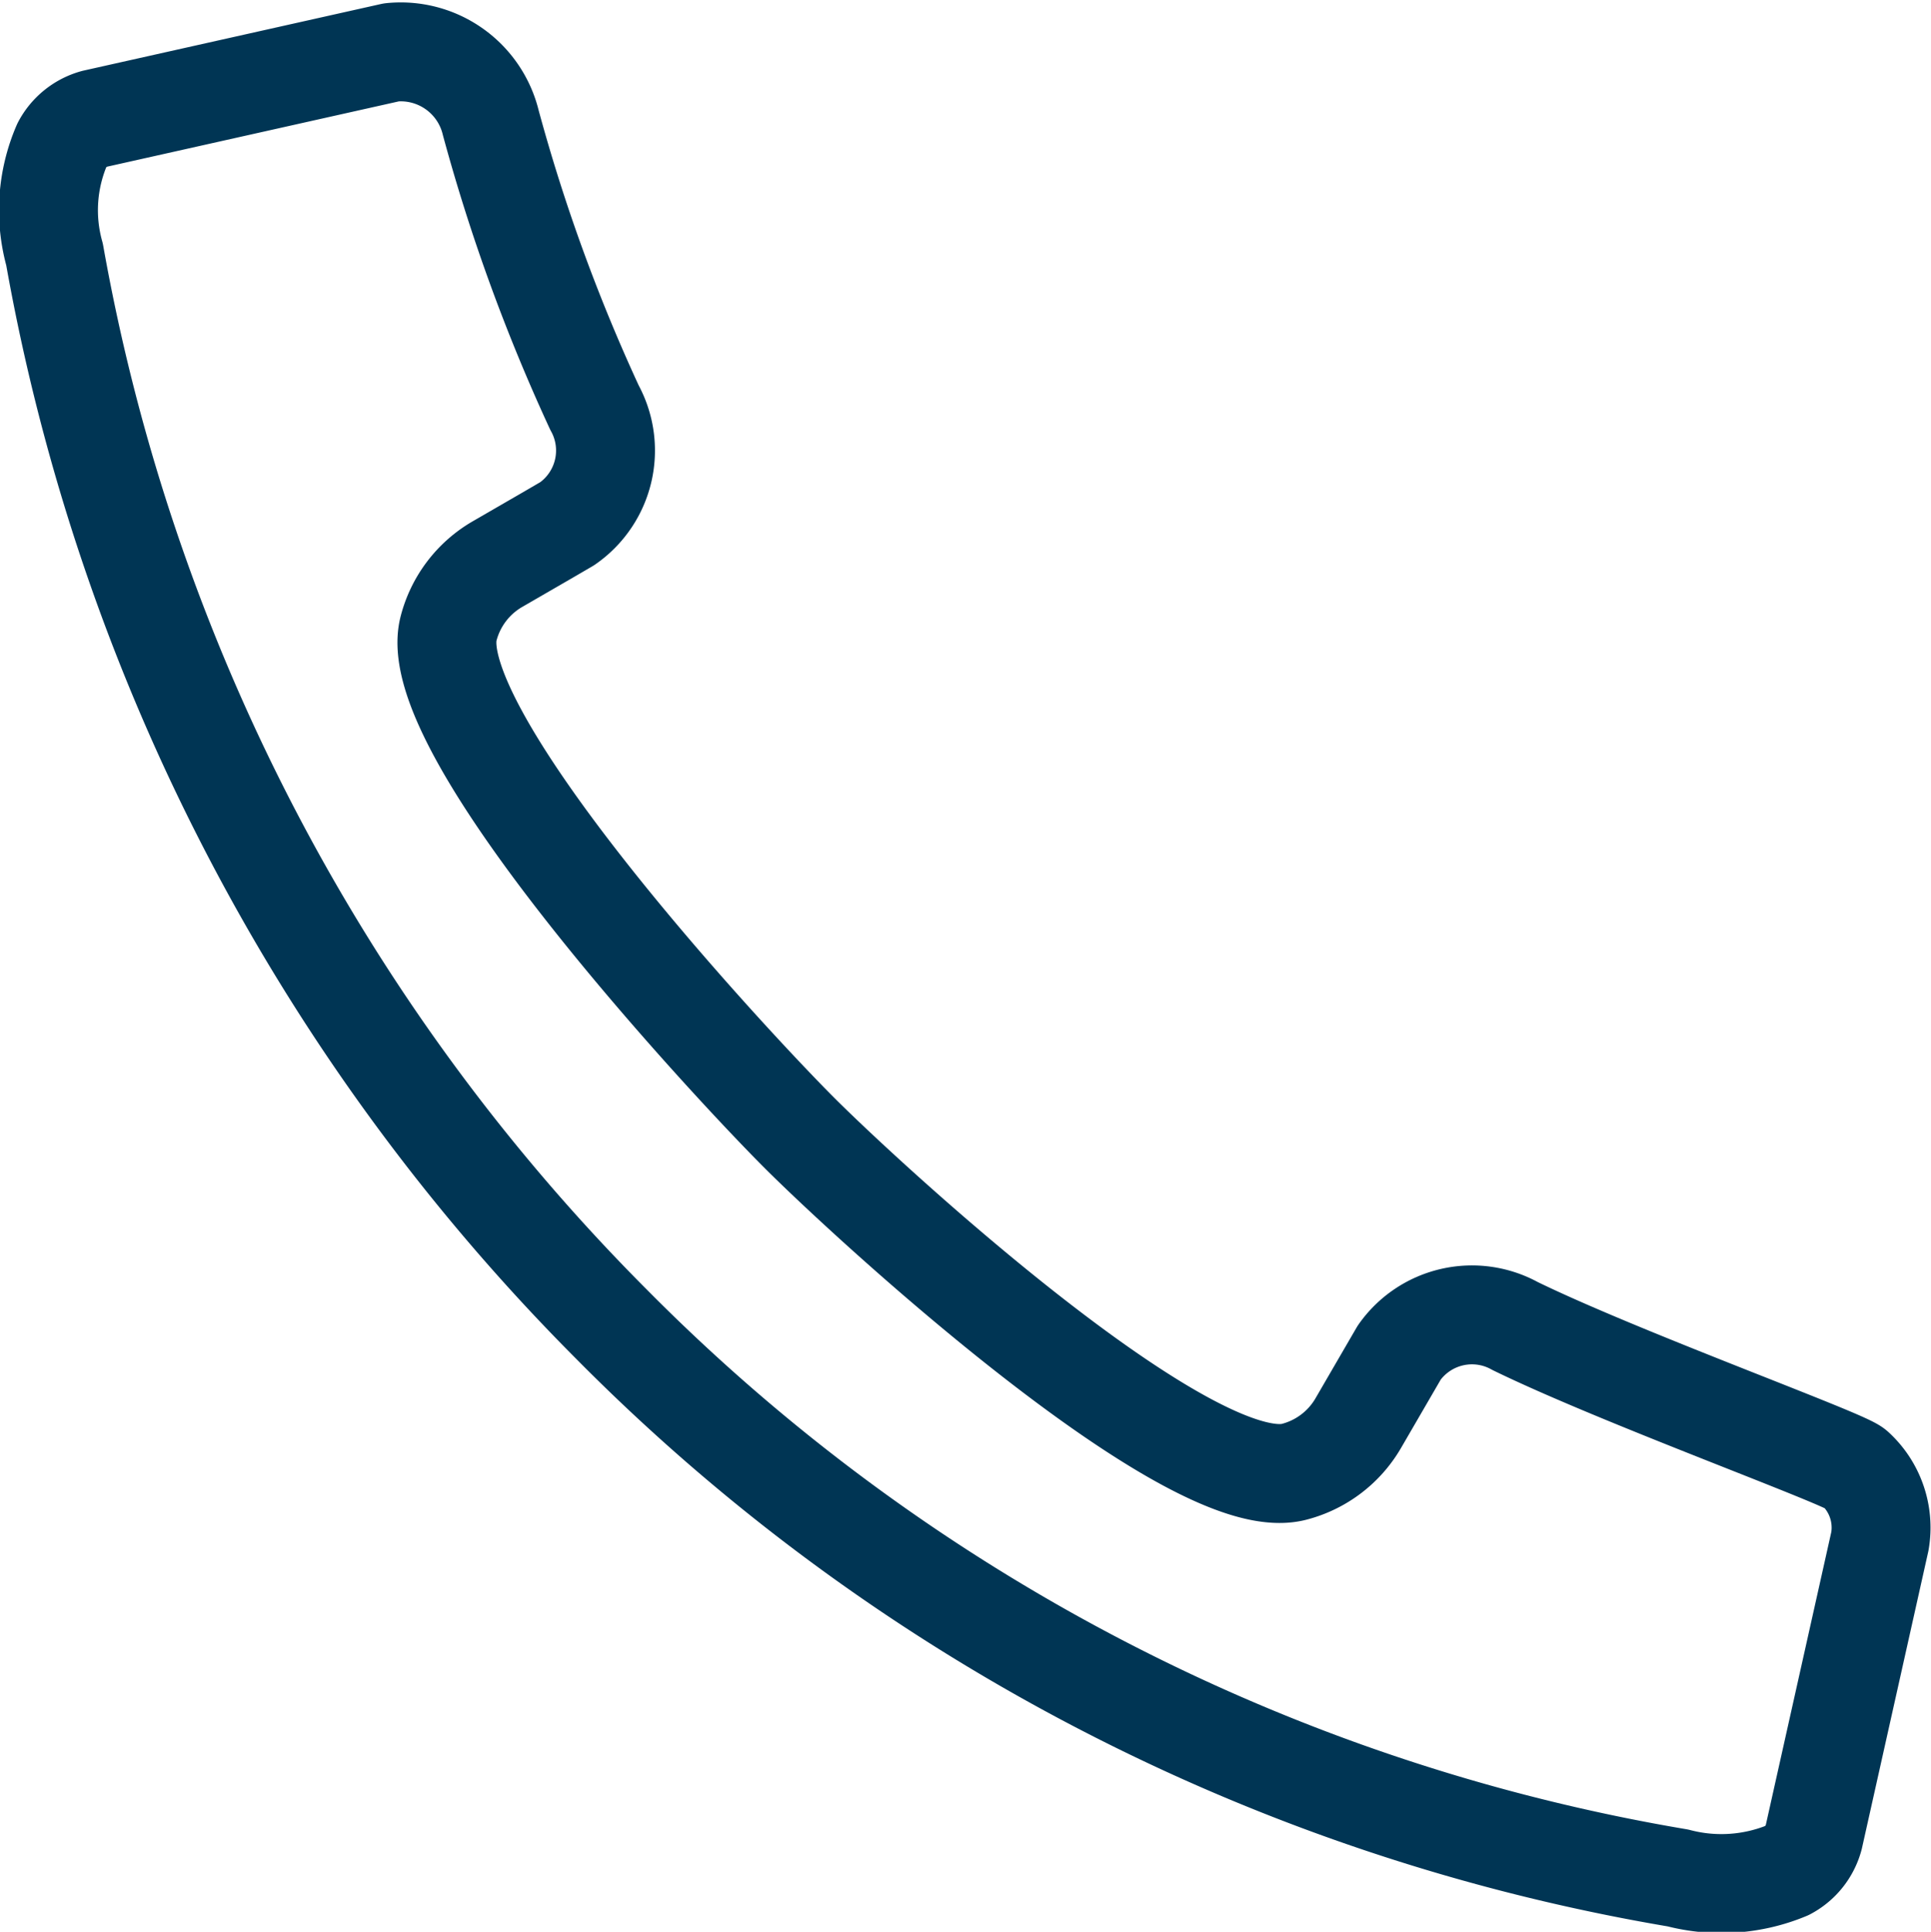 <svg xmlns="http://www.w3.org/2000/svg" width="39.048" height="39.059" viewBox="0 0 39.048 39.059">
  <path id="Pfad_55" data-name="Pfad 55" d="M.636,2.3A3.325,3.325,0,0,0,.485,4.516,40.706,40.706,0,0,0,11.744,26.142a39.62,39.62,0,0,0,21.568,11.2,3.473,3.473,0,0,0,2.213-.153,1.071,1.071,0,0,0,.534-.672l1.337-5.98a1.616,1.616,0,0,0-.5-1.471c-.2-.2-4.735-1.839-6.877-2.884a1.8,1.8,0,0,0-2.342.537l-.831,1.431a2.112,2.112,0,0,1-1.3.981c-2.1.532-8.585-5.441-9.994-6.849-1.461-1.461-7.635-8.108-7.1-10.2a2.115,2.115,0,0,1,.981-1.3c1.25-.723.913-.527,1.42-.823a1.8,1.8,0,0,0,.55-2.347A36.458,36.458,0,0,1,9.306,1.852,1.873,1.873,0,0,0,7.3.429L1.291,1.774A1.064,1.064,0,0,0,.636,2.3Z" transform="translate(0.618 0.629)" fill="none" stroke="#003554" stroke-linecap="round" stroke-linejoin="round" stroke-width="2"/>
</svg>
